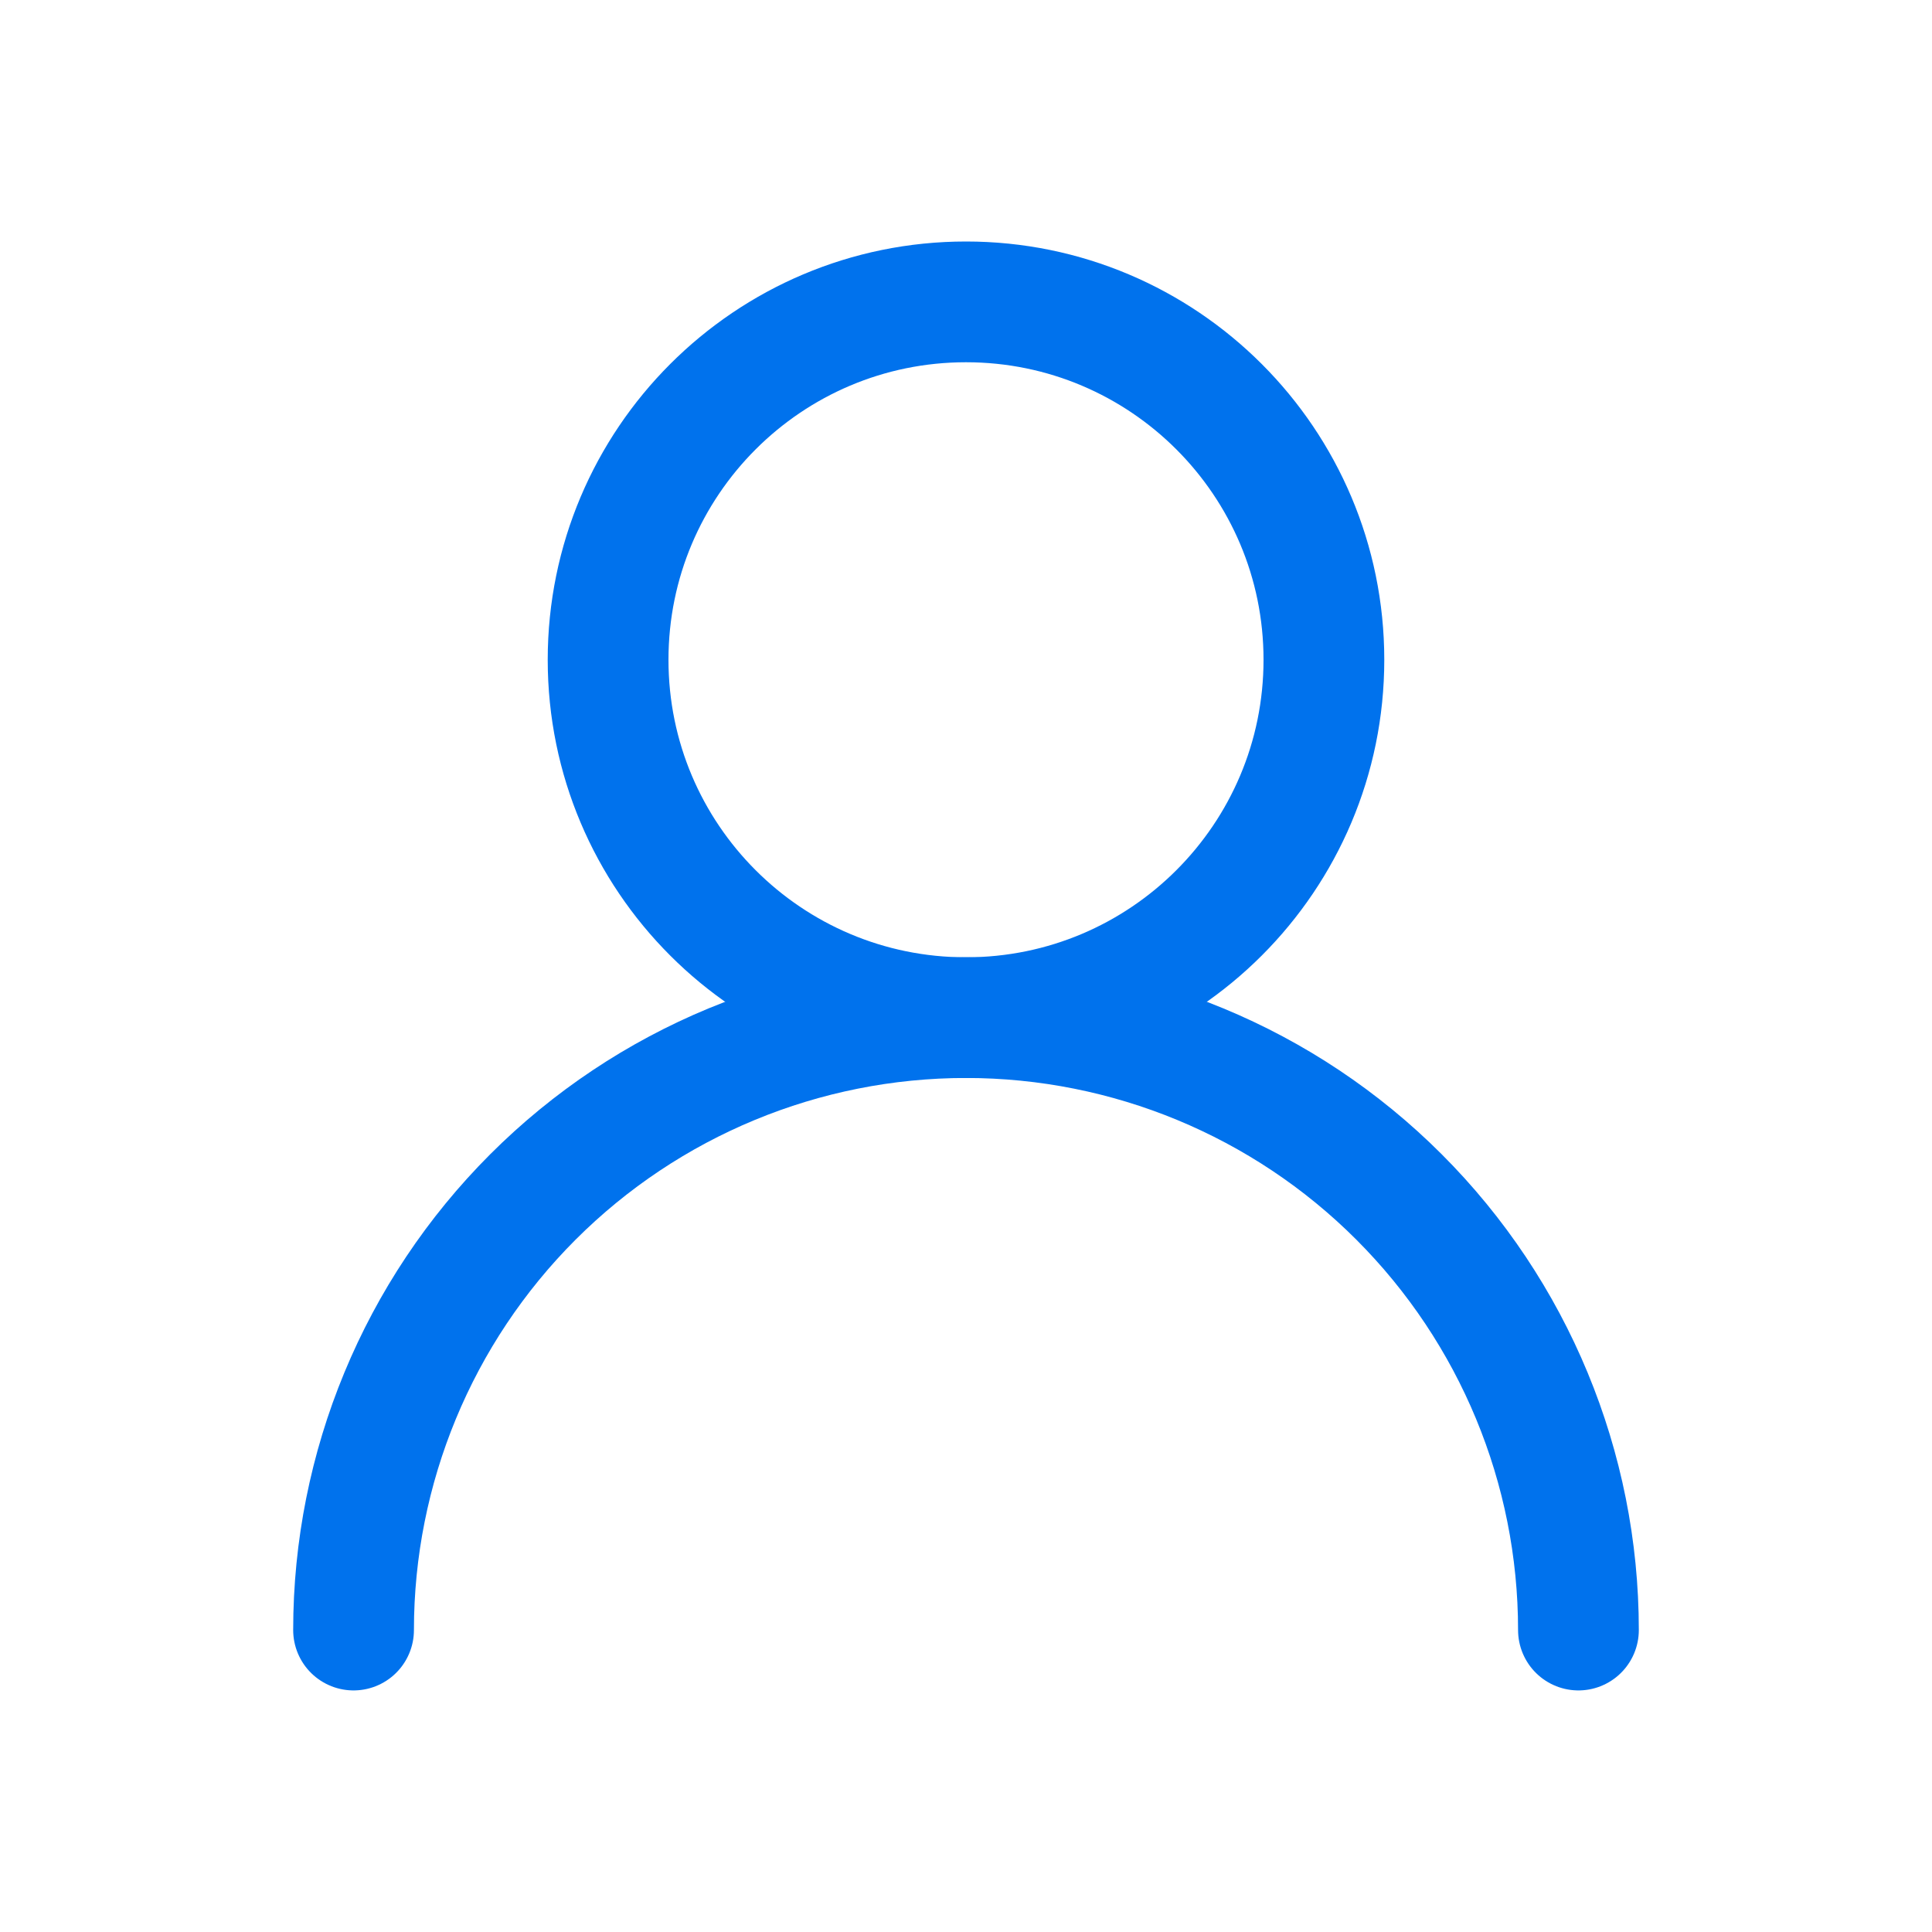 <svg width="24" height="24" viewBox="0 0 24 24" fill="none" xmlns="http://www.w3.org/2000/svg">
<path d="M12 12.642C14.455 12.642 16.446 10.652 16.446 8.196C16.446 5.741 14.455 3.75 12 3.75C9.544 3.75 7.554 5.741 7.554 8.196C7.554 10.652 9.544 12.642 12 12.642Z" stroke="#0072ED" stroke-width="1.5" stroke-linecap="round" stroke-linejoin="round"/>
<path d="M19.608 20.249C19.608 18.231 18.806 16.296 17.379 14.869C15.953 13.442 14.017 12.641 12 12.641C9.982 12.641 8.047 13.442 6.62 14.869C5.193 16.296 4.392 18.231 4.392 20.249" stroke="#0072ED" stroke-width="1.5" stroke-linecap="round" stroke-linejoin="round"/>
</svg>
